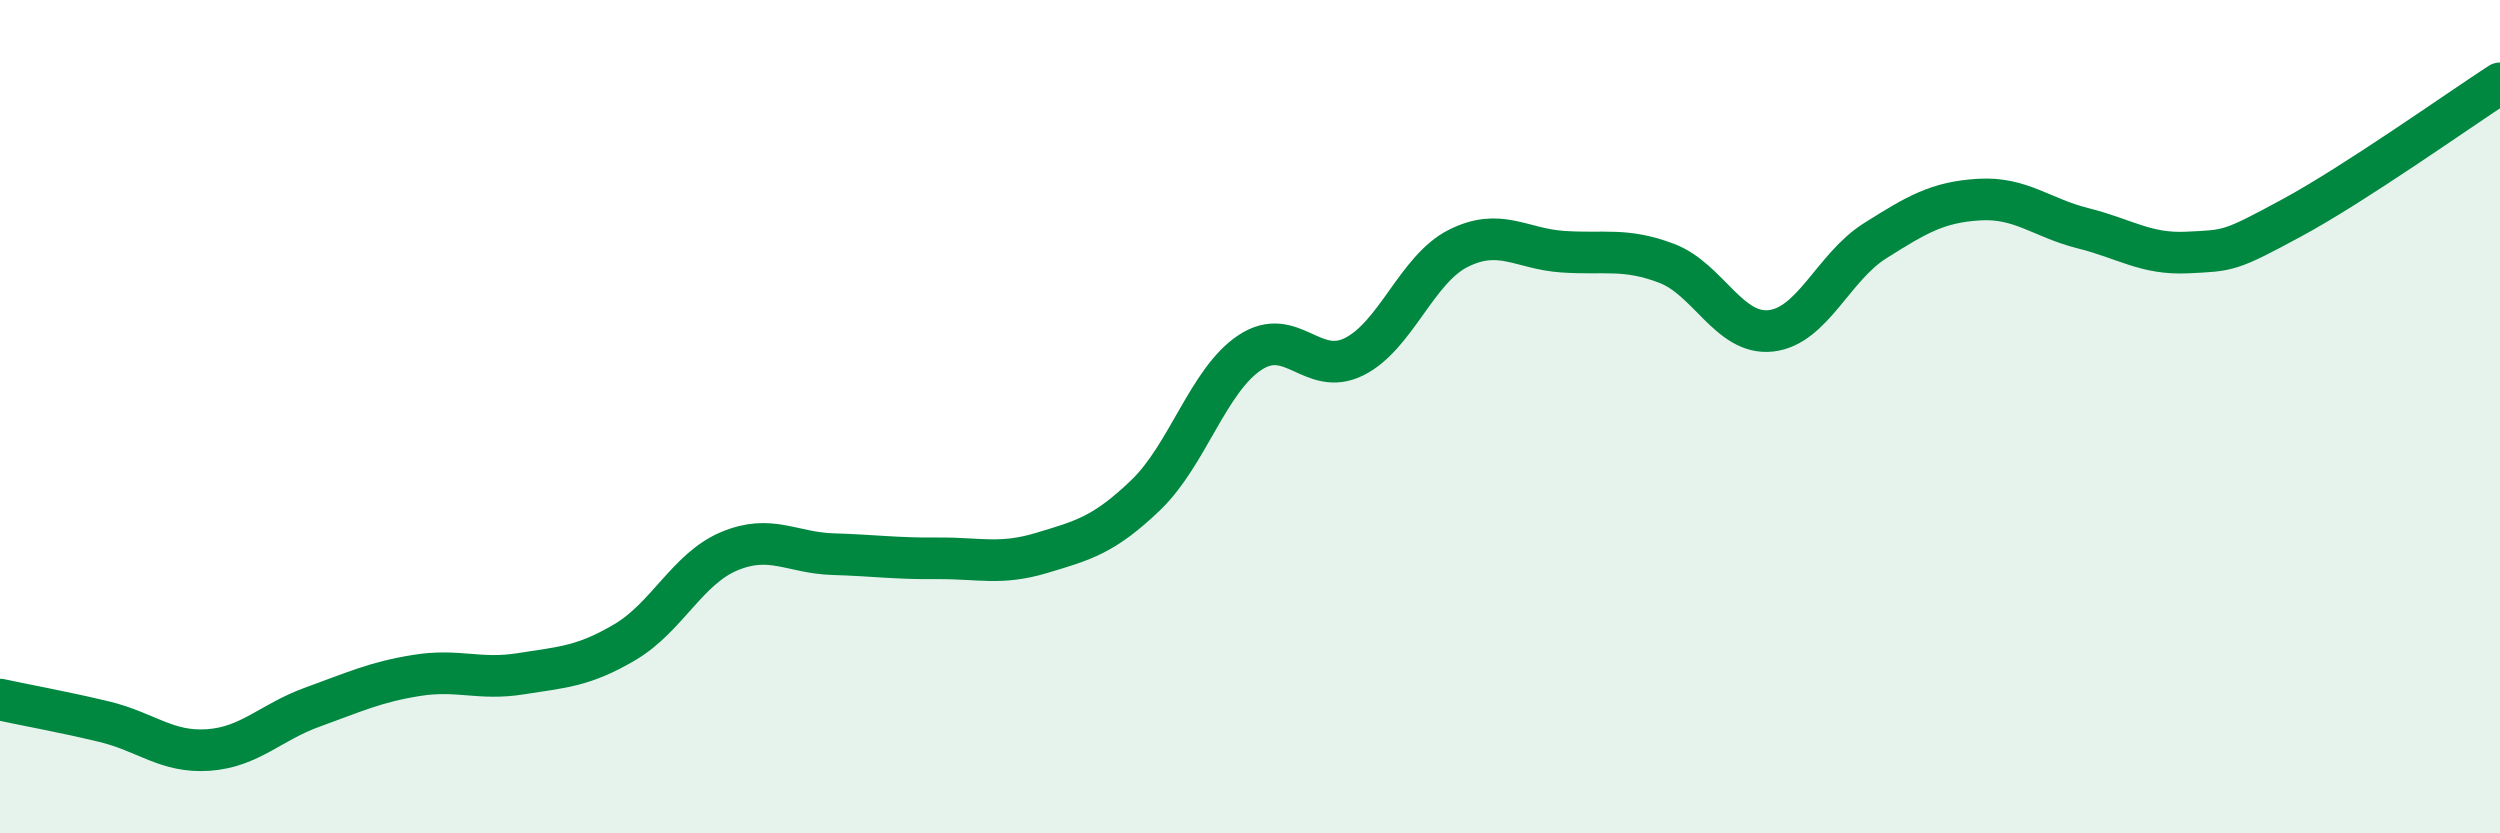 
    <svg width="60" height="20" viewBox="0 0 60 20" xmlns="http://www.w3.org/2000/svg">
      <path
        d="M 0,16.79 C 0.5,16.9 1.5,17.08 2.5,17.32 C 3.5,17.56 4,18.07 5,18 C 6,17.93 6.5,17.33 7.5,16.97 C 8.5,16.61 9,16.37 10,16.21 C 11,16.05 11.5,16.33 12.5,16.17 C 13.5,16.01 14,16 15,15.41 C 16,14.82 16.5,13.65 17.5,13.23 C 18.5,12.81 19,13.27 20,13.3 C 21,13.33 21.5,13.41 22.5,13.4 C 23.5,13.39 24,13.57 25,13.27 C 26,12.97 26.5,12.84 27.5,11.88 C 28.5,10.92 29,9.12 30,8.46 C 31,7.8 31.5,9.06 32.5,8.56 C 33.5,8.06 34,6.46 35,5.96 C 36,5.46 36.5,5.97 37.5,6.04 C 38.5,6.11 39,5.94 40,6.32 C 41,6.7 41.5,8.05 42.5,7.94 C 43.5,7.83 44,6.41 45,5.78 C 46,5.15 46.5,4.85 47.5,4.79 C 48.5,4.73 49,5.23 50,5.48 C 51,5.73 51.5,6.11 52.5,6.06 C 53.5,6.01 53.5,6.04 55,5.23 C 56.5,4.42 59,2.65 60,2L60 20L0 20Z"
        fill="#008740"
        opacity="0.1"
        stroke-linecap="round"
        stroke-linejoin="round"
      />
      <path
        d="M 0,16.79 C 0.5,16.9 1.5,17.08 2.5,17.32 C 3.5,17.56 4,18.07 5,18 C 6,17.93 6.5,17.33 7.5,16.97 C 8.5,16.61 9,16.37 10,16.21 C 11,16.05 11.5,16.33 12.5,16.17 C 13.5,16.01 14,16 15,15.41 C 16,14.82 16.5,13.65 17.5,13.23 C 18.5,12.81 19,13.27 20,13.3 C 21,13.33 21.5,13.41 22.5,13.4 C 23.5,13.39 24,13.57 25,13.27 C 26,12.97 26.5,12.84 27.5,11.88 C 28.5,10.92 29,9.12 30,8.46 C 31,7.8 31.5,9.06 32.5,8.56 C 33.5,8.06 34,6.46 35,5.96 C 36,5.46 36.5,5.97 37.5,6.04 C 38.5,6.11 39,5.94 40,6.32 C 41,6.7 41.5,8.05 42.5,7.94 C 43.5,7.83 44,6.41 45,5.78 C 46,5.15 46.5,4.85 47.5,4.79 C 48.5,4.73 49,5.23 50,5.48 C 51,5.73 51.5,6.11 52.5,6.06 C 53.5,6.01 53.5,6.04 55,5.23 C 56.5,4.42 59,2.65 60,2"
        stroke="#008740"
        stroke-width="1"
        fill="none"
        stroke-linecap="round"
        stroke-linejoin="round"
      />
    </svg>
  